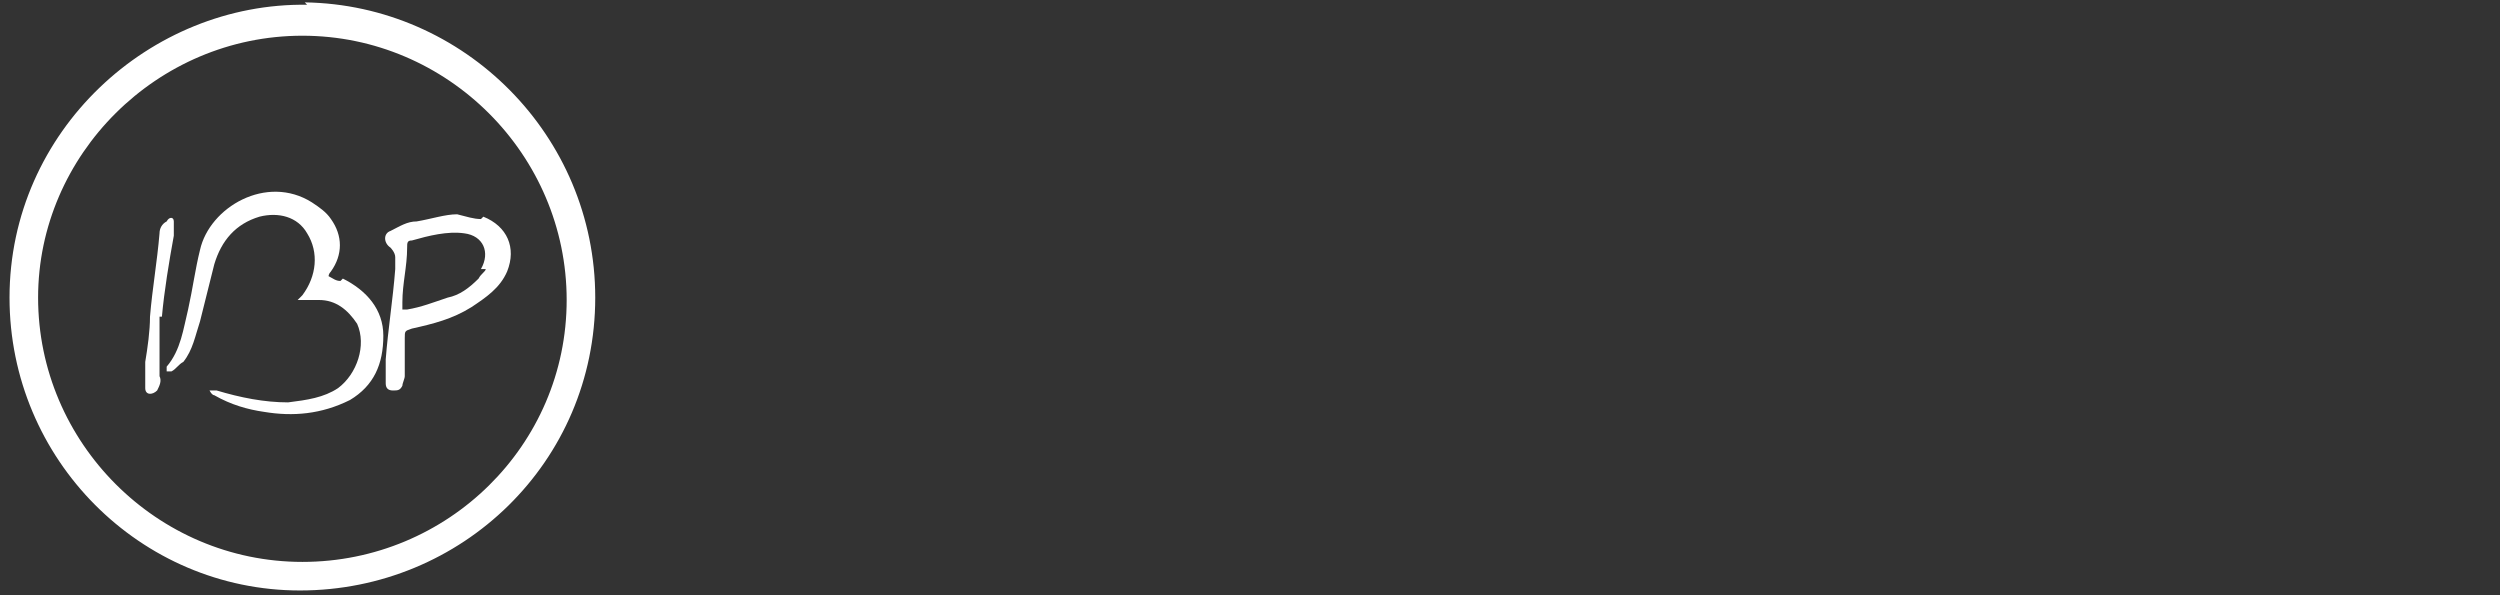 <svg xmlns="http://www.w3.org/2000/svg" viewBox="0 0 105 25"><rect x="0" y="0" width="105" height="25" fill="#333333" stroke="none"/><defs><style>      .cls-1 {        fill: #fff;      }    </style></defs><g><g id="Camada_1"><g><path class="cls-1" d="M12.9.2C6.3.1.4,5.5.4,12.5c0,6.8,5.5,12.3,12.2,12.3,6.8,0,12.4-5.4,12.4-12.3,0-6.8-5.5-12.3-12.2-12.4ZM12.7,23.6c-6.1,0-11.1-5-11.1-11.1,0-6,5-11,11.1-11,6.1,0,11.1,5,11.1,11.1,0,6.1-5,11-11.1,11Z"></path><path class="cls-1" d="M14.3,11.8c-.2,0-.3-.1-.5-.2,0,0,0-.1.1-.2.5-.7.5-1.5,0-2.2-.2-.3-.5-.5-.8-.7-1.9-1.2-4.3.2-4.7,2-.2.8-.3,1.6-.5,2.5-.2.8-.3,1.7-.9,2.4,0,0,0,.1,0,.2,0,0,.2,0,.2,0,.2-.1.3-.3.5-.4.4-.5.5-1.1.7-1.7.2-.8.4-1.6.6-2.4.3-1,.9-1.7,1.9-2,.8-.2,1.6,0,2,.7.5.8.4,1.8-.2,2.6,0,0,0,0-.2.2.3,0,.6,0,.9,0,.7,0,1.2.4,1.6,1,.4.9,0,2.1-.8,2.7-.6.4-1.3.5-2.1.6-1,0-2-.2-3-.5-.1,0-.2,0-.3,0,0,0,.1.2.2.2.7.4,1.4.6,2.1.7,1.2.2,2.4.1,3.6-.5,1-.6,1.4-1.5,1.4-2.7,0-1.1-.7-1.9-1.7-2.4Z"></path><path class="cls-1" d="M20.2,9.2c-.3,0-.6-.1-1-.2-.5,0-1.1.2-1.7.3-.4,0-.7.2-1.1.4-.3.1-.3.5,0,.7,0,0,.2.2.2.4,0,.2,0,.4,0,.5-.1,1.3-.3,2.5-.4,3.8,0,.3,0,.6,0,1,0,.2.1.3.3.3.2,0,.3,0,.4-.2,0-.1.1-.3.1-.4,0-.5,0-1,0-1.6,0-.3,0-.3.3-.4.9-.2,1.7-.4,2.5-.9.6-.4,1.2-.8,1.5-1.5.4-1,0-1.9-1-2.3ZM20.4,11.3c0,.1-.2.2-.3.4-.4.4-.8.7-1.3.8-.6.2-1.1.4-1.7.5,0,0-.1,0-.2,0,0-.1,0-.2,0-.3,0-.8.2-1.5.2-2.3,0-.2,0-.3.2-.3.7-.2,1.5-.4,2.2-.3.8.1,1.1.8.7,1.5Z"></path><path class="cls-1" d="M6.8,13.3c.1-1.1.3-2.3.5-3.4,0-.2,0-.4,0-.6,0-.2-.2-.2-.3,0-.2.1-.3.3-.3.5-.1,1.2-.3,2.3-.4,3.5,0,.6-.1,1.3-.2,1.9,0,0,0,0,0,0,0,.2,0,.4,0,.6,0,.2,0,.3,0,.5,0,.3.3.3.5.1.1-.2.2-.4.1-.6,0-.8,0-1.6,0-2.5Z"></path></g></g></g></svg>